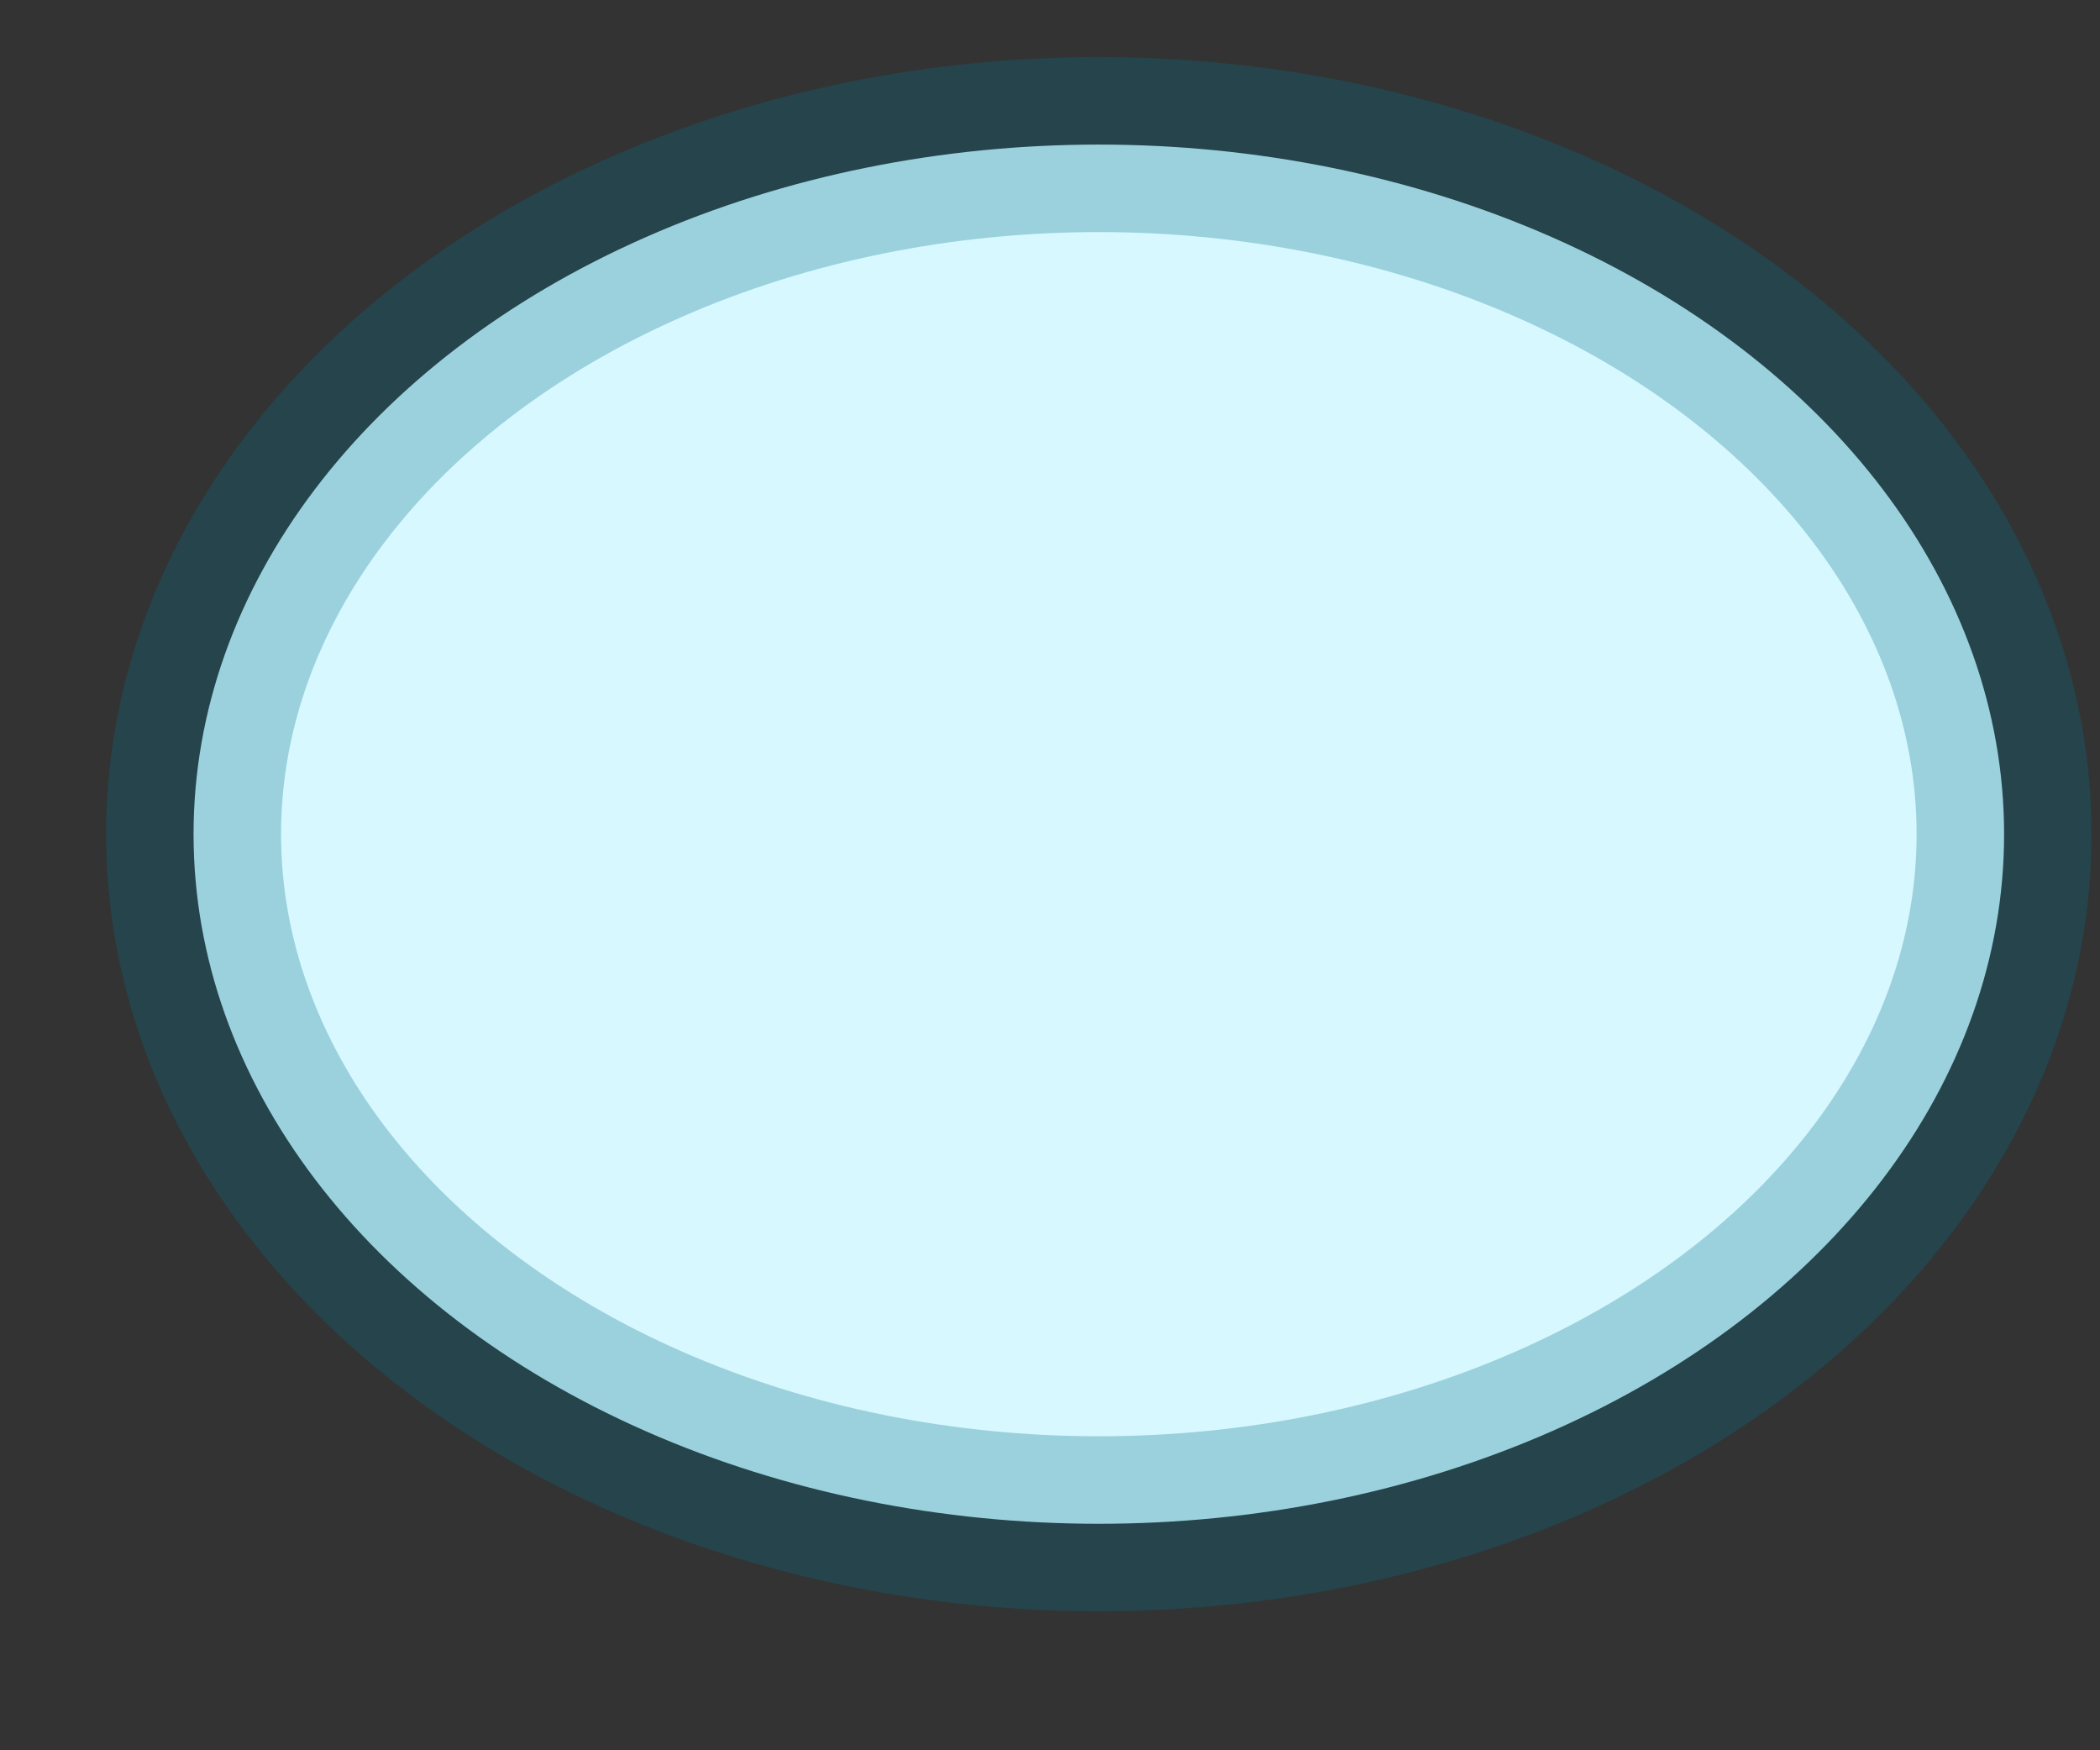 <?xml version="1.0" encoding="UTF-8"?>
<svg width="12px" height="10px" viewBox="0 0 12 10" version="1.1" xmlns="http://www.w3.org/2000/svg" xmlns:xlink="http://www.w3.org/1999/xlink">
    <rect x="0" y="0" width="12" height="10" fill="#333333" stroke="none"/>
    <title>blue-1_l</title>
    <g id="Page-1" stroke="none" stroke-width="1" fill="none" fill-rule="evenodd" stroke-opacity="0.282">
        <g id="objects-/-tags-" transform="translate(-493, -881)" fill="#D7F8FF" stroke="#007189">
            <ellipse id="blue-1_l" transform="translate(499.279, 885.766) scale(-1, 1) translate(-499.279, -885.766)" cx="499.279" cy="885.766" rx="5.173" ry="3.94"></ellipse>
        </g>
    </g>
</svg>